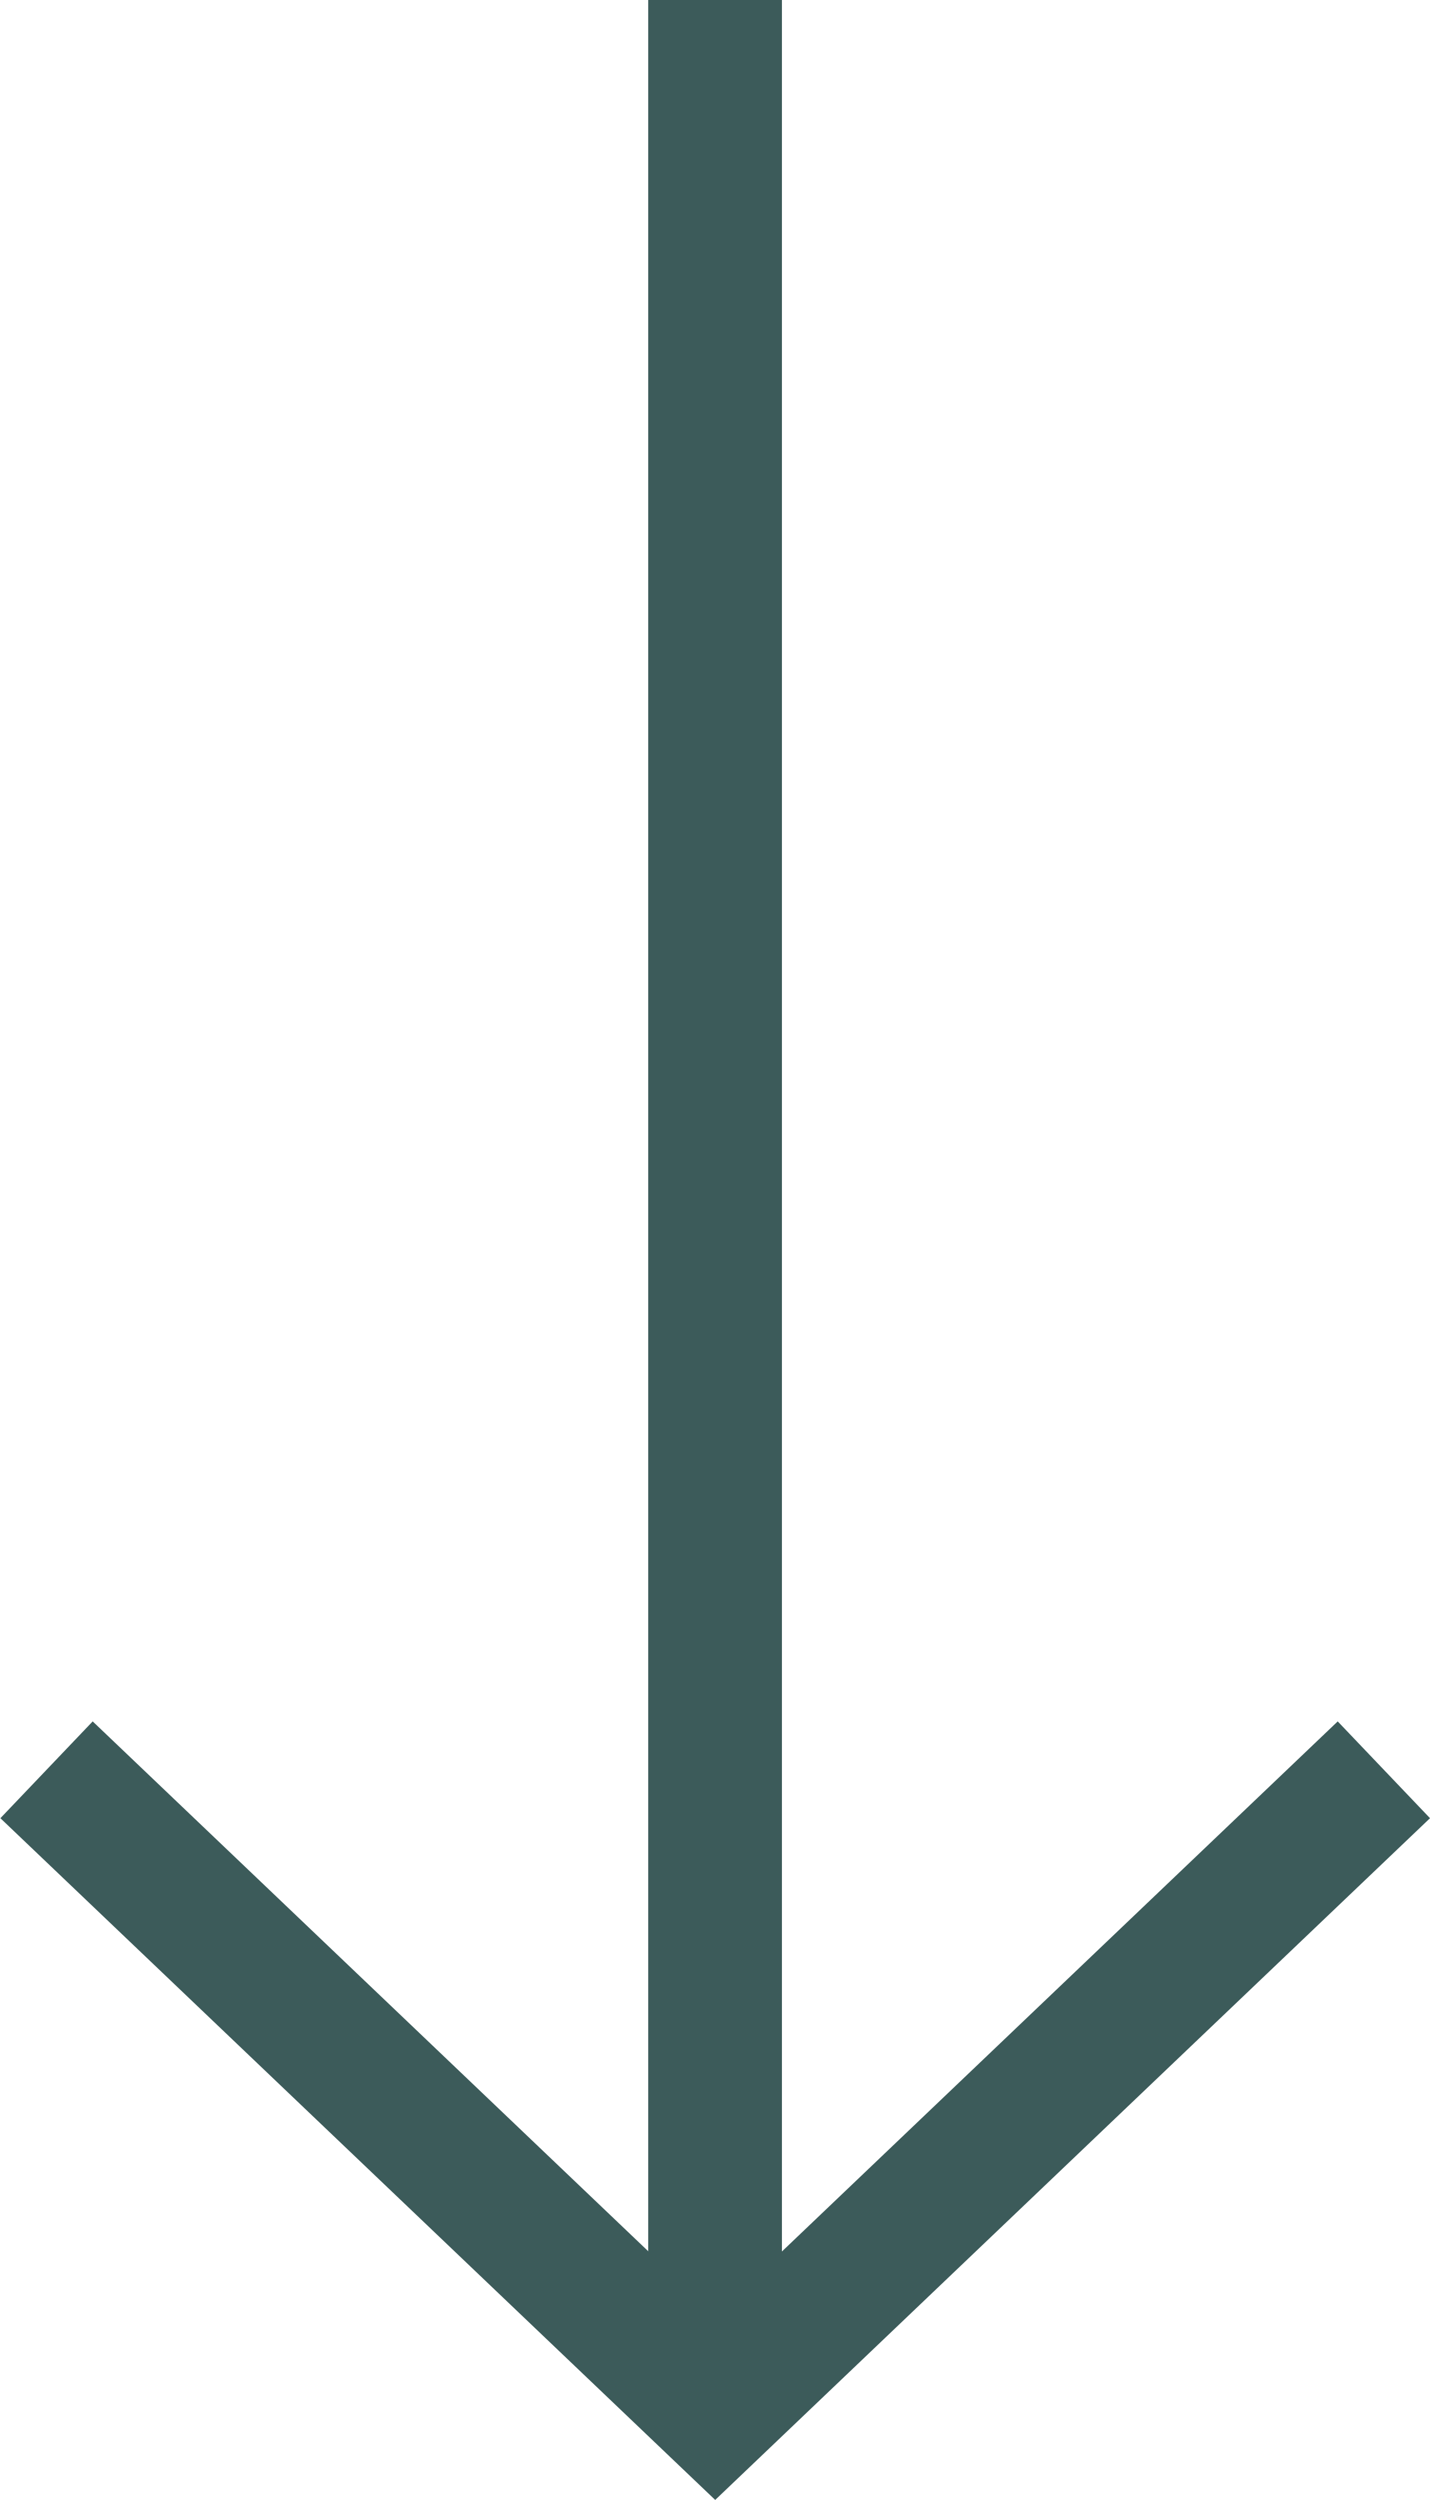 <svg xmlns="http://www.w3.org/2000/svg" width="10.693" height="18.691" viewBox="0 0 10.693 18.691"><defs><style>.a{fill:none;stroke:#3c5b5a;stroke-miterlimit:10;}</style></defs><g transform="translate(10.348) rotate(90)"><line class="a" x1="18" transform="translate(0 5.001)"/><path class="a" d="M0,10,4.768,5,0,0" transform="translate(13.232)"/></g></svg>